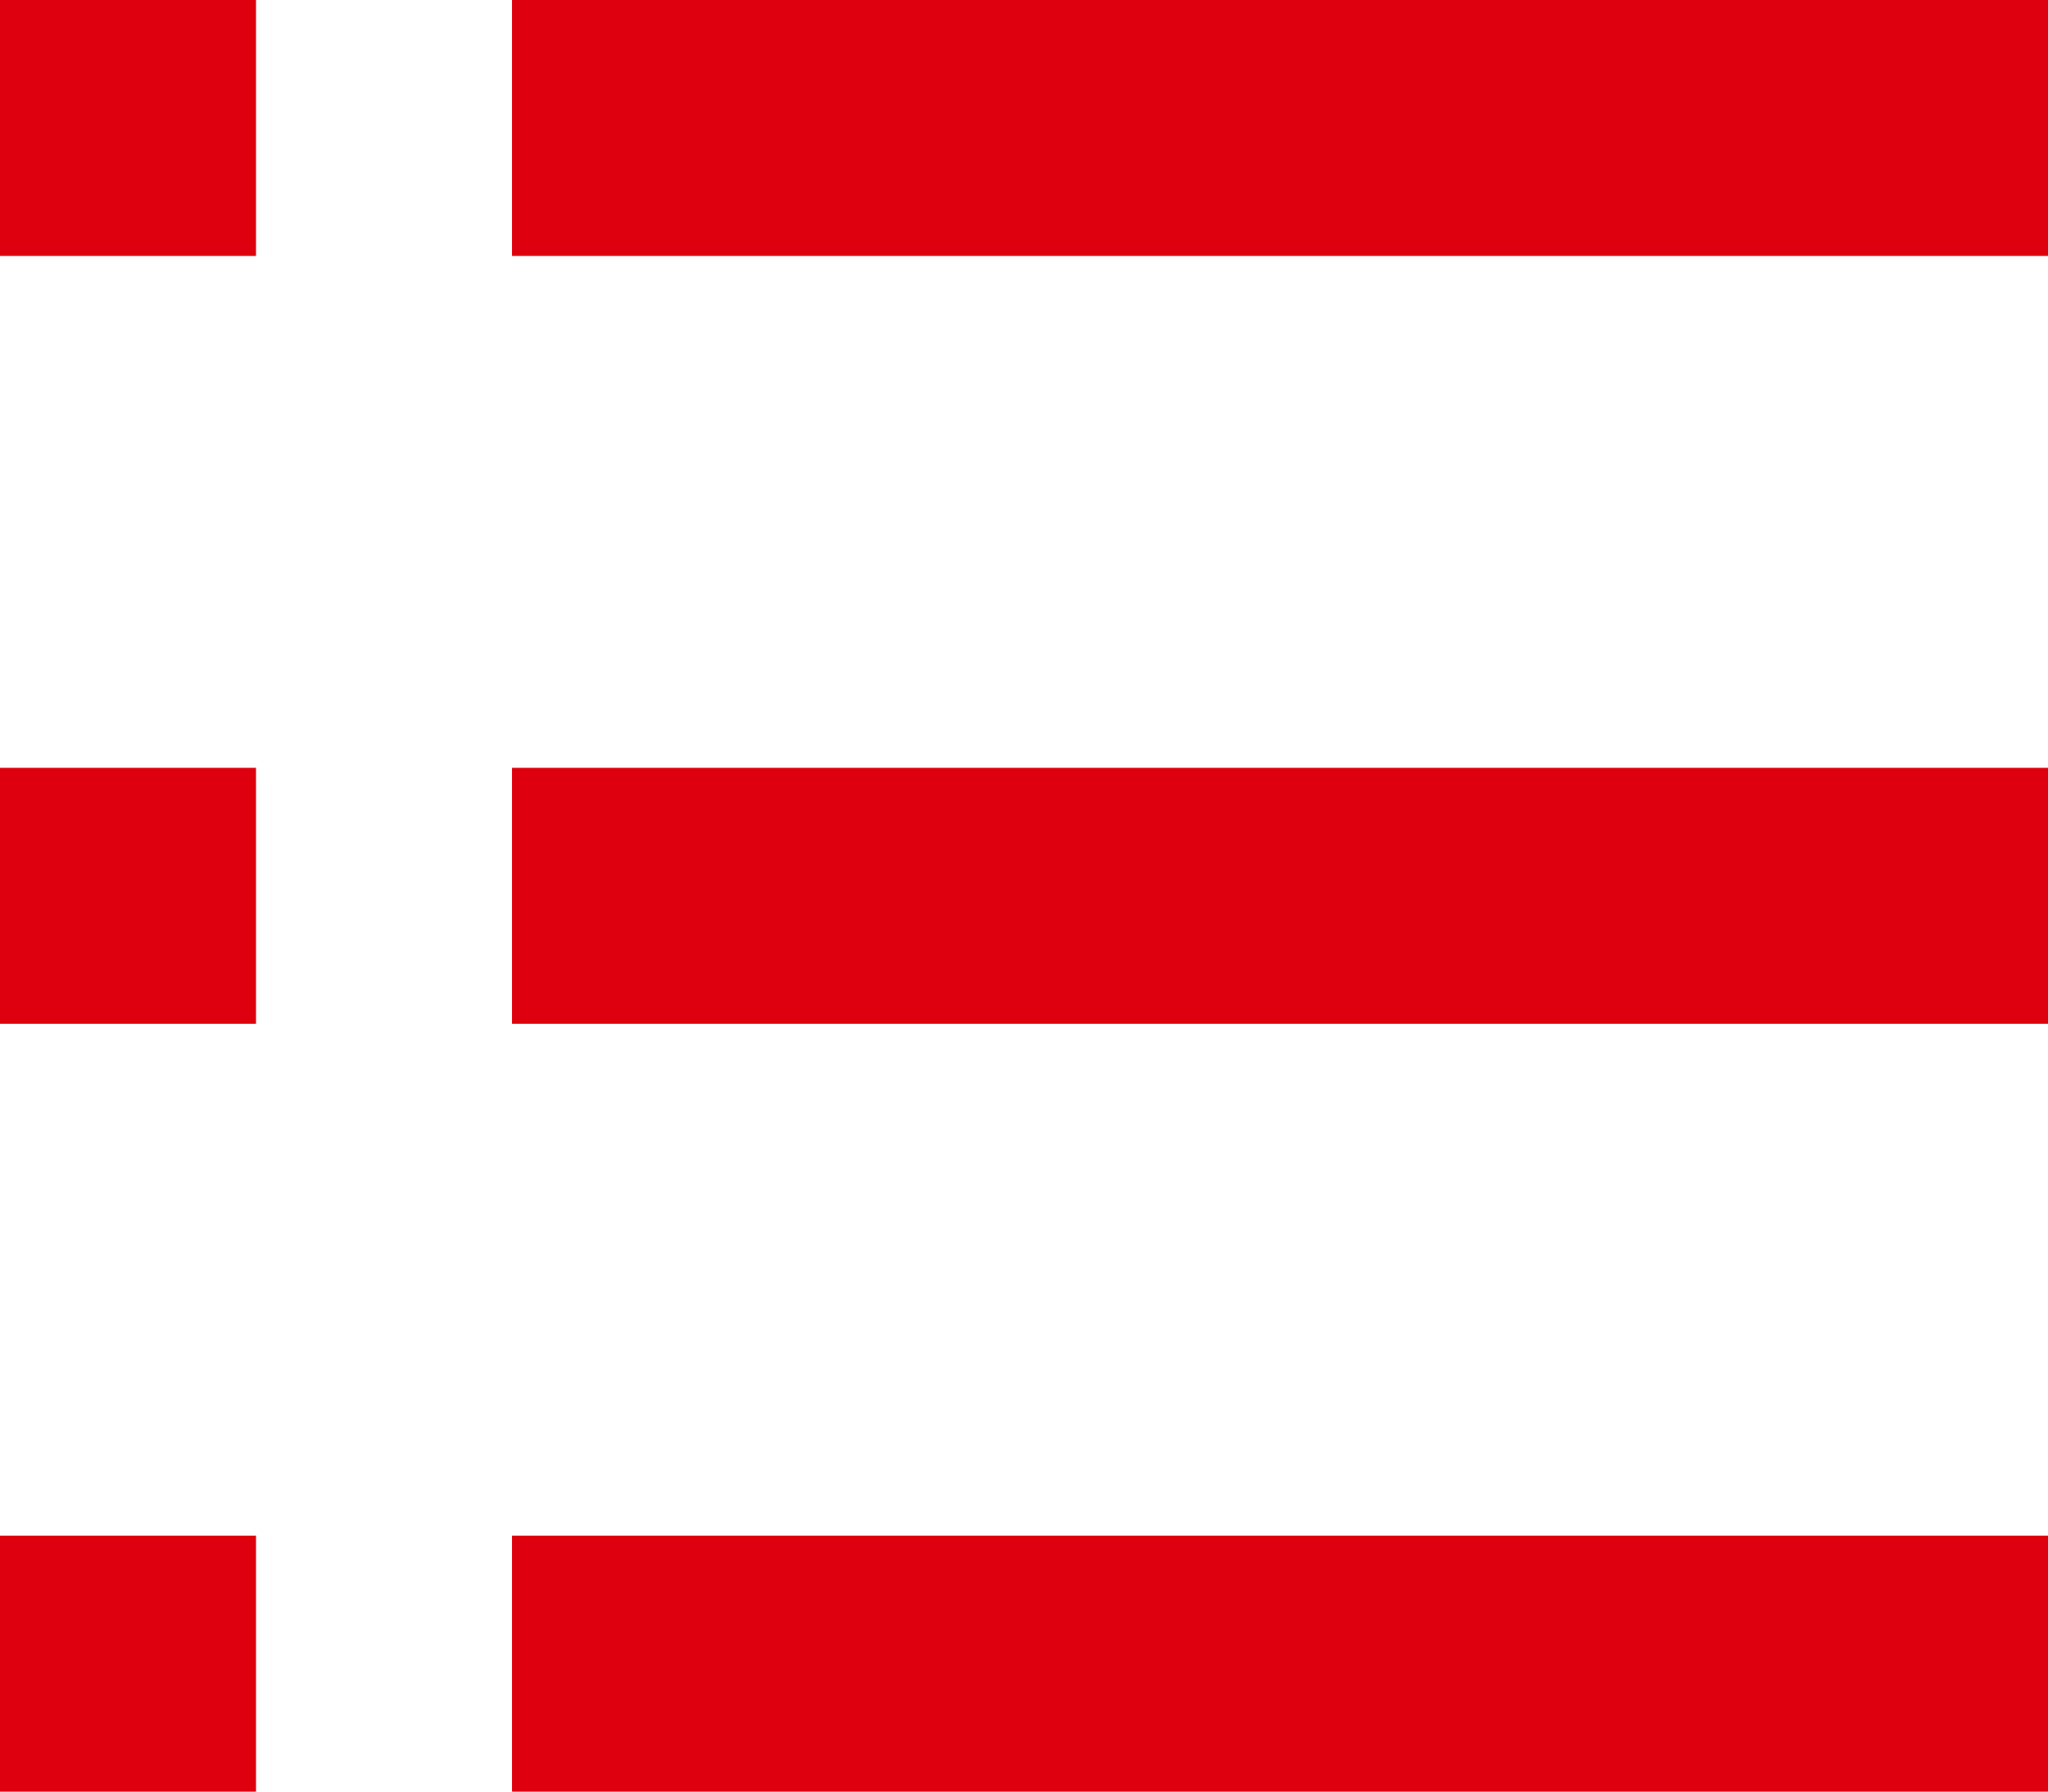<svg width="16" height="14" viewBox="0 0 16 14" fill="none" xmlns="http://www.w3.org/2000/svg">
<path d="M2 0H0V2H2V0Z" fill="#DE000E"/>
<path d="M2 6H0V8H2V6Z" fill="#DE000E"/>
<path d="M2 12H0V14H2V12Z" fill="#DE000E"/>
<path d="M16 0H4V2H16V0Z" fill="#DE000E"/>
<path d="M16 6H4V8H16V6Z" fill="#DE000E"/>
<path d="M16 12H4V14H16V12Z" fill="#DE000E"/>
</svg>
